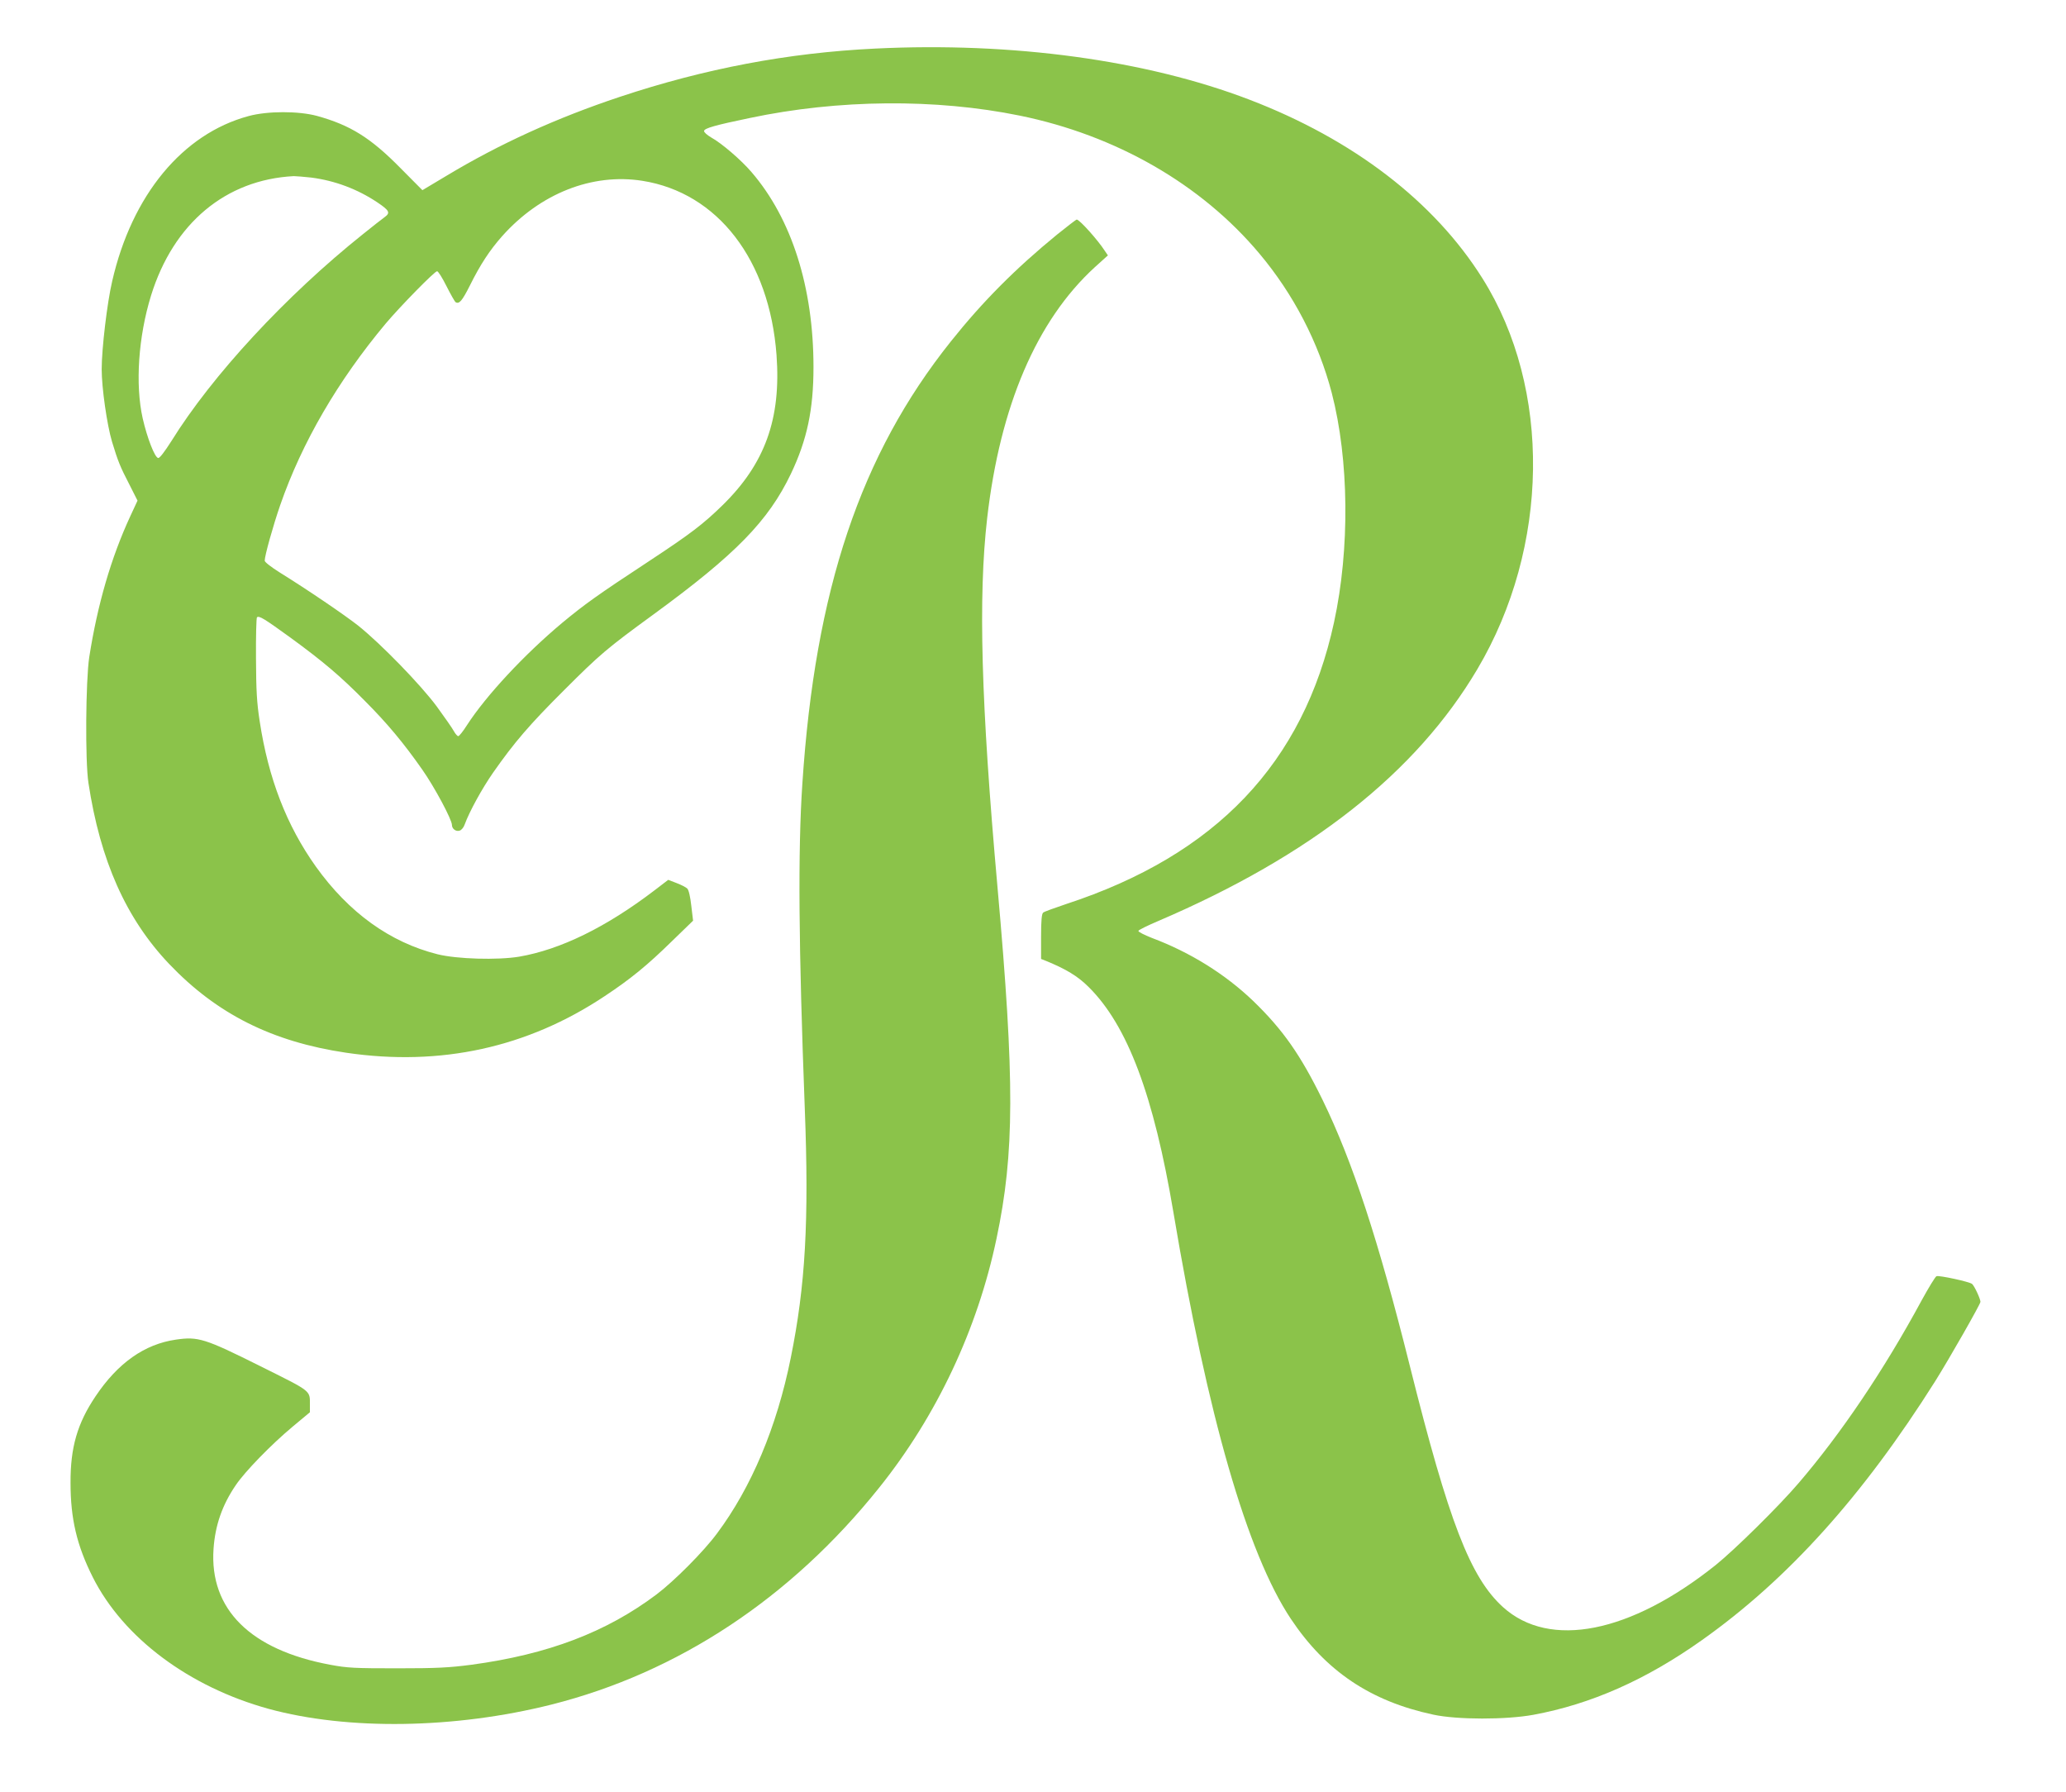 <?xml version="1.0" standalone="no"?>
<!DOCTYPE svg PUBLIC "-//W3C//DTD SVG 20010904//EN"
 "http://www.w3.org/TR/2001/REC-SVG-20010904/DTD/svg10.dtd">
<svg version="1.0" xmlns="http://www.w3.org/2000/svg"
 width="1280pt" height="1110pt" viewBox="0 0 1280 1110"
 preserveAspectRatio="xMidYMid meet">
<g transform="translate(0,1110) scale(0.1,-0.1)"
fill="#8bc34a" stroke="none">
<path d="M5420 10799 c-537 -26 -1054 -124 -1580 -299 -393 -131 -745 -291
-1074 -489 l-149 -89 -136 137 c-185 188 -311 266 -517 323 -115 31 -307 31
-424 -1 -409 -110 -723 -490 -845 -1023 -31 -132 -65 -418 -65 -545 0 -116 33
-345 64 -449 37 -122 51 -156 107 -264 l51 -101 -45 -97 c-119 -257 -203 -547
-254 -872 -22 -144 -26 -644 -5 -780 73 -481 233 -840 499 -1120 296 -311 639
-483 1098 -551 585 -86 1123 32 1602 351 160 106 264 191 417 341 l130 126
-11 92 c-6 55 -16 99 -25 107 -8 8 -37 23 -66 34 l-52 20 -85 -65 c-300 -229
-583 -367 -839 -411 -134 -22 -384 -15 -505 15 -295 74 -550 258 -754 543
-181 254 -294 545 -348 900 -18 116 -22 190 -23 390 -1 135 2 250 6 254 13 12
45 -8 208 -126 204 -149 309 -238 460 -391 138 -138 242 -263 356 -426 76
-108 184 -310 184 -343 0 -24 25 -43 48 -35 11 3 25 20 31 38 29 80 109 225
176 321 131 187 225 297 440 511 221 221 264 258 555 470 508 371 710 578 850
870 100 210 140 397 140 661 0 494 -135 919 -384 1208 -63 74 -185 179 -249
214 -27 16 -46 33 -45 41 3 17 71 36 283 80 549 116 1152 121 1672 15 598
-122 1125 -425 1485 -854 212 -252 367 -551 449 -864 107 -413 113 -965 14
-1421 -189 -871 -731 -1441 -1660 -1745 -71 -24 -136 -47 -142 -53 -9 -7 -13
-49 -13 -148 l0 -139 28 -11 c125 -51 199 -95 267 -163 241 -239 403 -671 525
-1396 212 -1262 457 -2111 727 -2517 216 -324 494 -511 883 -594 148 -32 451
-32 620 -1 357 66 697 216 1045 463 531 376 996 892 1445 1604 86 137 280 477
280 491 0 18 -38 100 -52 111 -17 14 -204 54 -220 48 -8 -3 -49 -71 -93 -151
-232 -429 -497 -822 -761 -1130 -122 -143 -396 -413 -514 -508 -529 -423
-1029 -522 -1318 -261 -203 184 -336 529 -577 1493 -195 780 -355 1267 -540
1647 -137 280 -246 436 -430 614 -174 167 -391 302 -628 391 -48 19 -86 38
-84 44 2 6 57 33 123 61 946 405 1597 918 1977 1560 448 756 461 1738 32 2420
-299 477 -802 862 -1445 1108 -640 245 -1468 358 -2320 316z m-3491 -799 c146
-19 285 -71 408 -153 76 -51 83 -65 46 -92 -15 -11 -76 -58 -135 -106 -477
-381 -934 -875 -1186 -1281 -42 -66 -73 -107 -82 -105 -21 3 -68 123 -96 246
-47 209 -27 506 52 761 139 447 462 717 884 739 14 0 63 -4 109 -9z m2051 -20
c467 -74 787 -490 831 -1079 29 -395 -71 -674 -337 -933 -117 -114 -195 -174
-444 -338 -335 -220 -409 -274 -548 -389 -233 -195 -470 -449 -589 -633 -24
-38 -48 -68 -54 -68 -5 0 -18 14 -27 31 -9 17 -57 86 -106 153 -100 135 -346
388 -486 500 -85 67 -313 222 -487 330 -51 32 -93 64 -93 73 0 31 52 217 96
344 135 389 358 771 653 1124 92 109 304 325 319 325 7 0 33 -42 58 -92 26
-51 51 -96 57 -100 22 -13 40 8 88 103 65 131 123 219 200 306 236 265 558
392 869 343z"/>
<path d="M6549 9647 c-258 -211 -462 -416 -658 -662 -560 -701 -841 -1539
-920 -2740 -28 -417 -23 -1009 15 -2010 27 -697 4 -1099 -87 -1547 -86 -427
-244 -802 -457 -1087 -83 -112 -263 -293 -374 -377 -311 -234 -673 -372 -1148
-436 -139 -18 -212 -22 -460 -22 -262 0 -308 2 -414 22 -495 92 -749 344 -723
718 10 146 54 272 138 395 57 84 217 249 351 361 l108 90 0 47 c0 90 13 79
-310 240 -341 170 -382 183 -520 163 -195 -28 -360 -145 -498 -351 -113 -168
-156 -317 -155 -536 0 -223 39 -388 138 -585 189 -375 596 -679 1089 -815 491
-134 1153 -124 1751 26 786 198 1485 660 2032 1344 356 444 609 981 727 1543
112 530 113 978 6 2177 -102 1140 -120 1796 -64 2285 80 696 307 1225 666
1554 l82 74 -19 28 c-42 66 -157 194 -174 194 -4 0 -59 -42 -122 -93z"/>
</g>
</svg>
